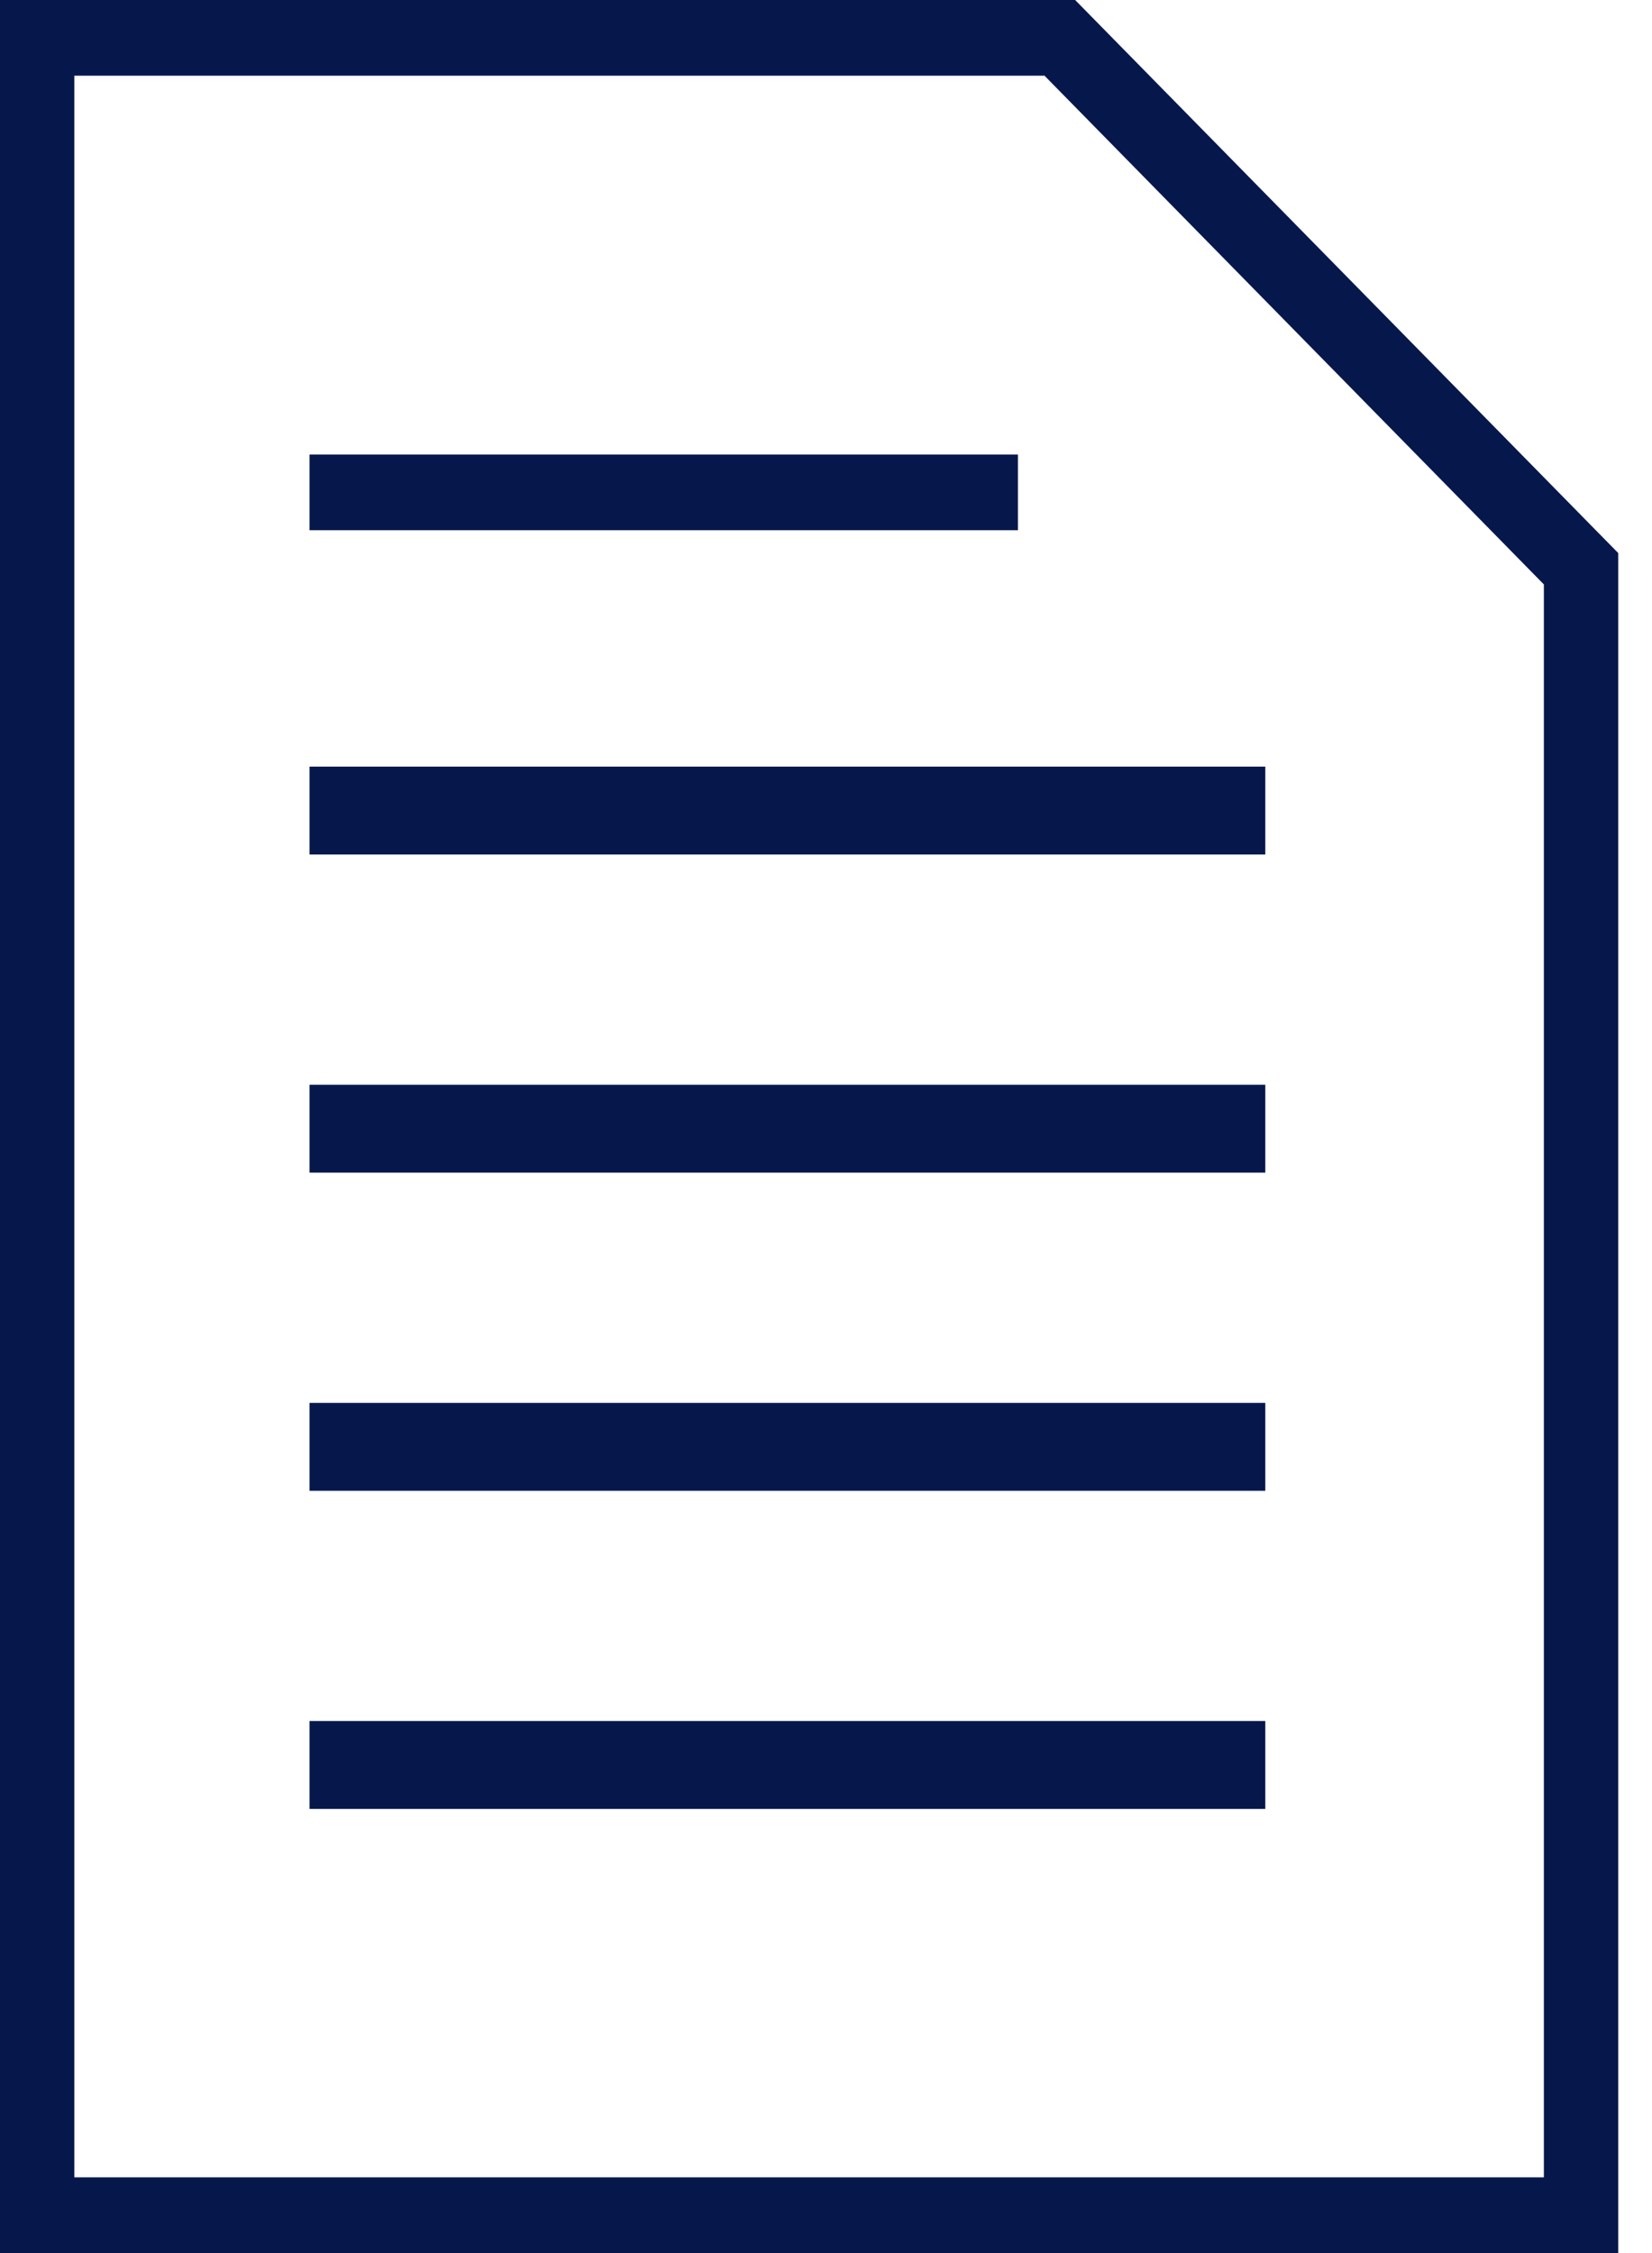 <svg width="11" height="15" viewBox="0 0 11 15" fill="none" xmlns="http://www.w3.org/2000/svg">
<g clip-path="url(#clip0_36_617)">
<path d="M10.775 15H0V0H7.159L10.775 3.682V14.999V15ZM0.495 14.496H10.28V3.891L6.955 0.504H0.495V14.496Z" fill="#06184B"/>
<path d="M6.778 3.026H2.061V3.53H6.778V3.026Z" fill="#06184B"/>
<path d="M8.425 5.104H2.061V5.689H8.425V5.104Z" fill="#06184B"/>
<path d="M8.425 7.222H2.061V7.807H8.425V7.222Z" fill="#06184B"/>
<path d="M8.425 9.34H2.061V9.925H8.425V9.34Z" fill="#06184B"/>
<path d="M8.425 11.458H2.061V12.043H8.425V11.458Z" fill="#06184B"/>
</g>
<defs>
<clipPath id="clip0_36_617">
<rect width="10.775" height="15" fill="white"/>
</clipPath>
</defs>
</svg>
